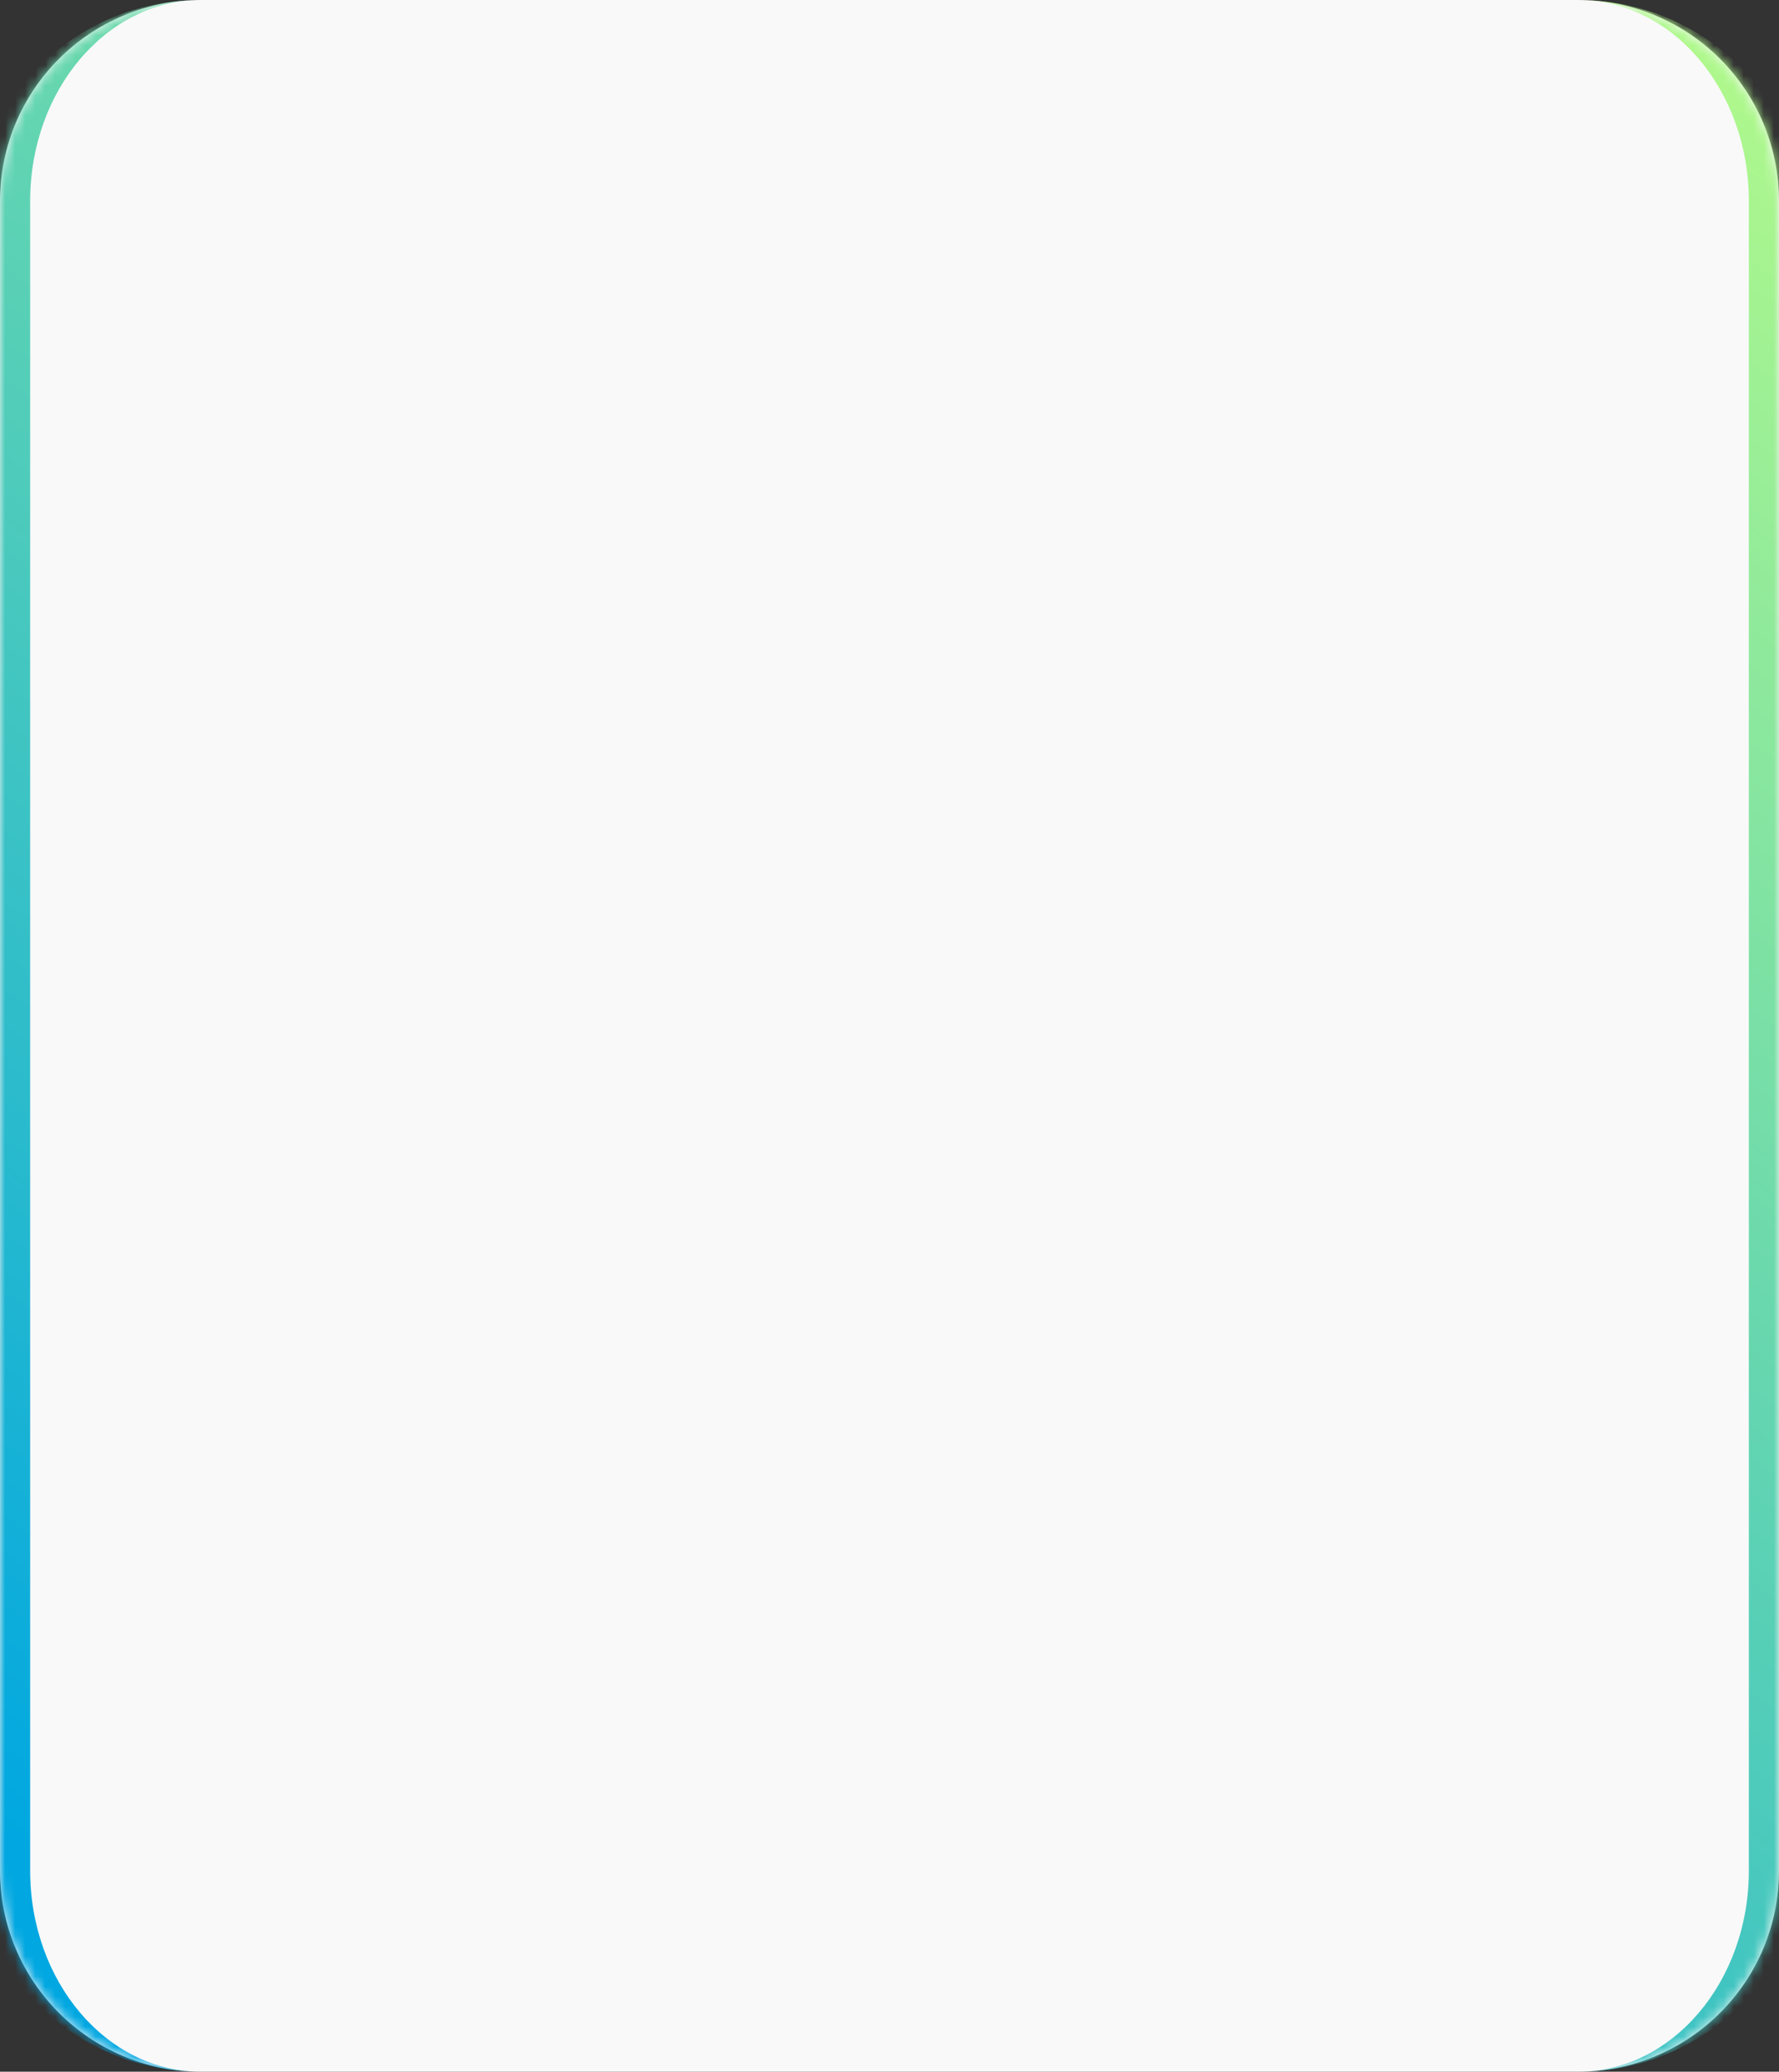 <?xml version="1.0" encoding="UTF-8"?> <svg xmlns="http://www.w3.org/2000/svg" width="177" height="206" viewBox="0 0 177 206" fill="none"><rect x="0" y="0" width="177" height="206" fill="#333333" stroke="none"/><mask id="path-1-inside-1_116_536" fill="white"><path d="M0 20C0 8.954 8.954 0 20 0H157C168.046 0 177 8.954 177 20V186C177 197.046 168.046 206 157 206H20C8.954 206 0 197.046 0 186V20Z"></path></mask><path d="M0 20C0 8.954 8.954 0 20 0H157C168.046 0 177 8.954 177 20V186C177 197.046 168.046 206 157 206H20C8.954 206 0 197.046 0 186V20Z" fill="#F9F9F9"></path><path d="M0 0H177H0ZM177 206H0H177ZM20 206C7.297 206 -3 195.703 -3 183V23C-3 10.297 7.297 0 20 0C10.611 0 3 8.954 3 20V186C3 197.046 10.611 206 20 206ZM157 0C169.703 0 180 10.297 180 23V183C180 195.703 169.703 206 157 206C166.389 206 174 197.046 174 186V20C174 8.954 166.389 0 157 0Z" fill="url(#paint0_linear_116_536)" mask="url(#path-1-inside-1_116_536)"></path><defs><linearGradient id="paint0_linear_116_536" x1="164" y1="-7.94461e-07" x2="17" y2="195.5" gradientUnits="userSpaceOnUse"><stop stop-color="#AFF88C"></stop><stop offset="1" stop-color="#00A7E1"></stop></linearGradient></defs></svg> 